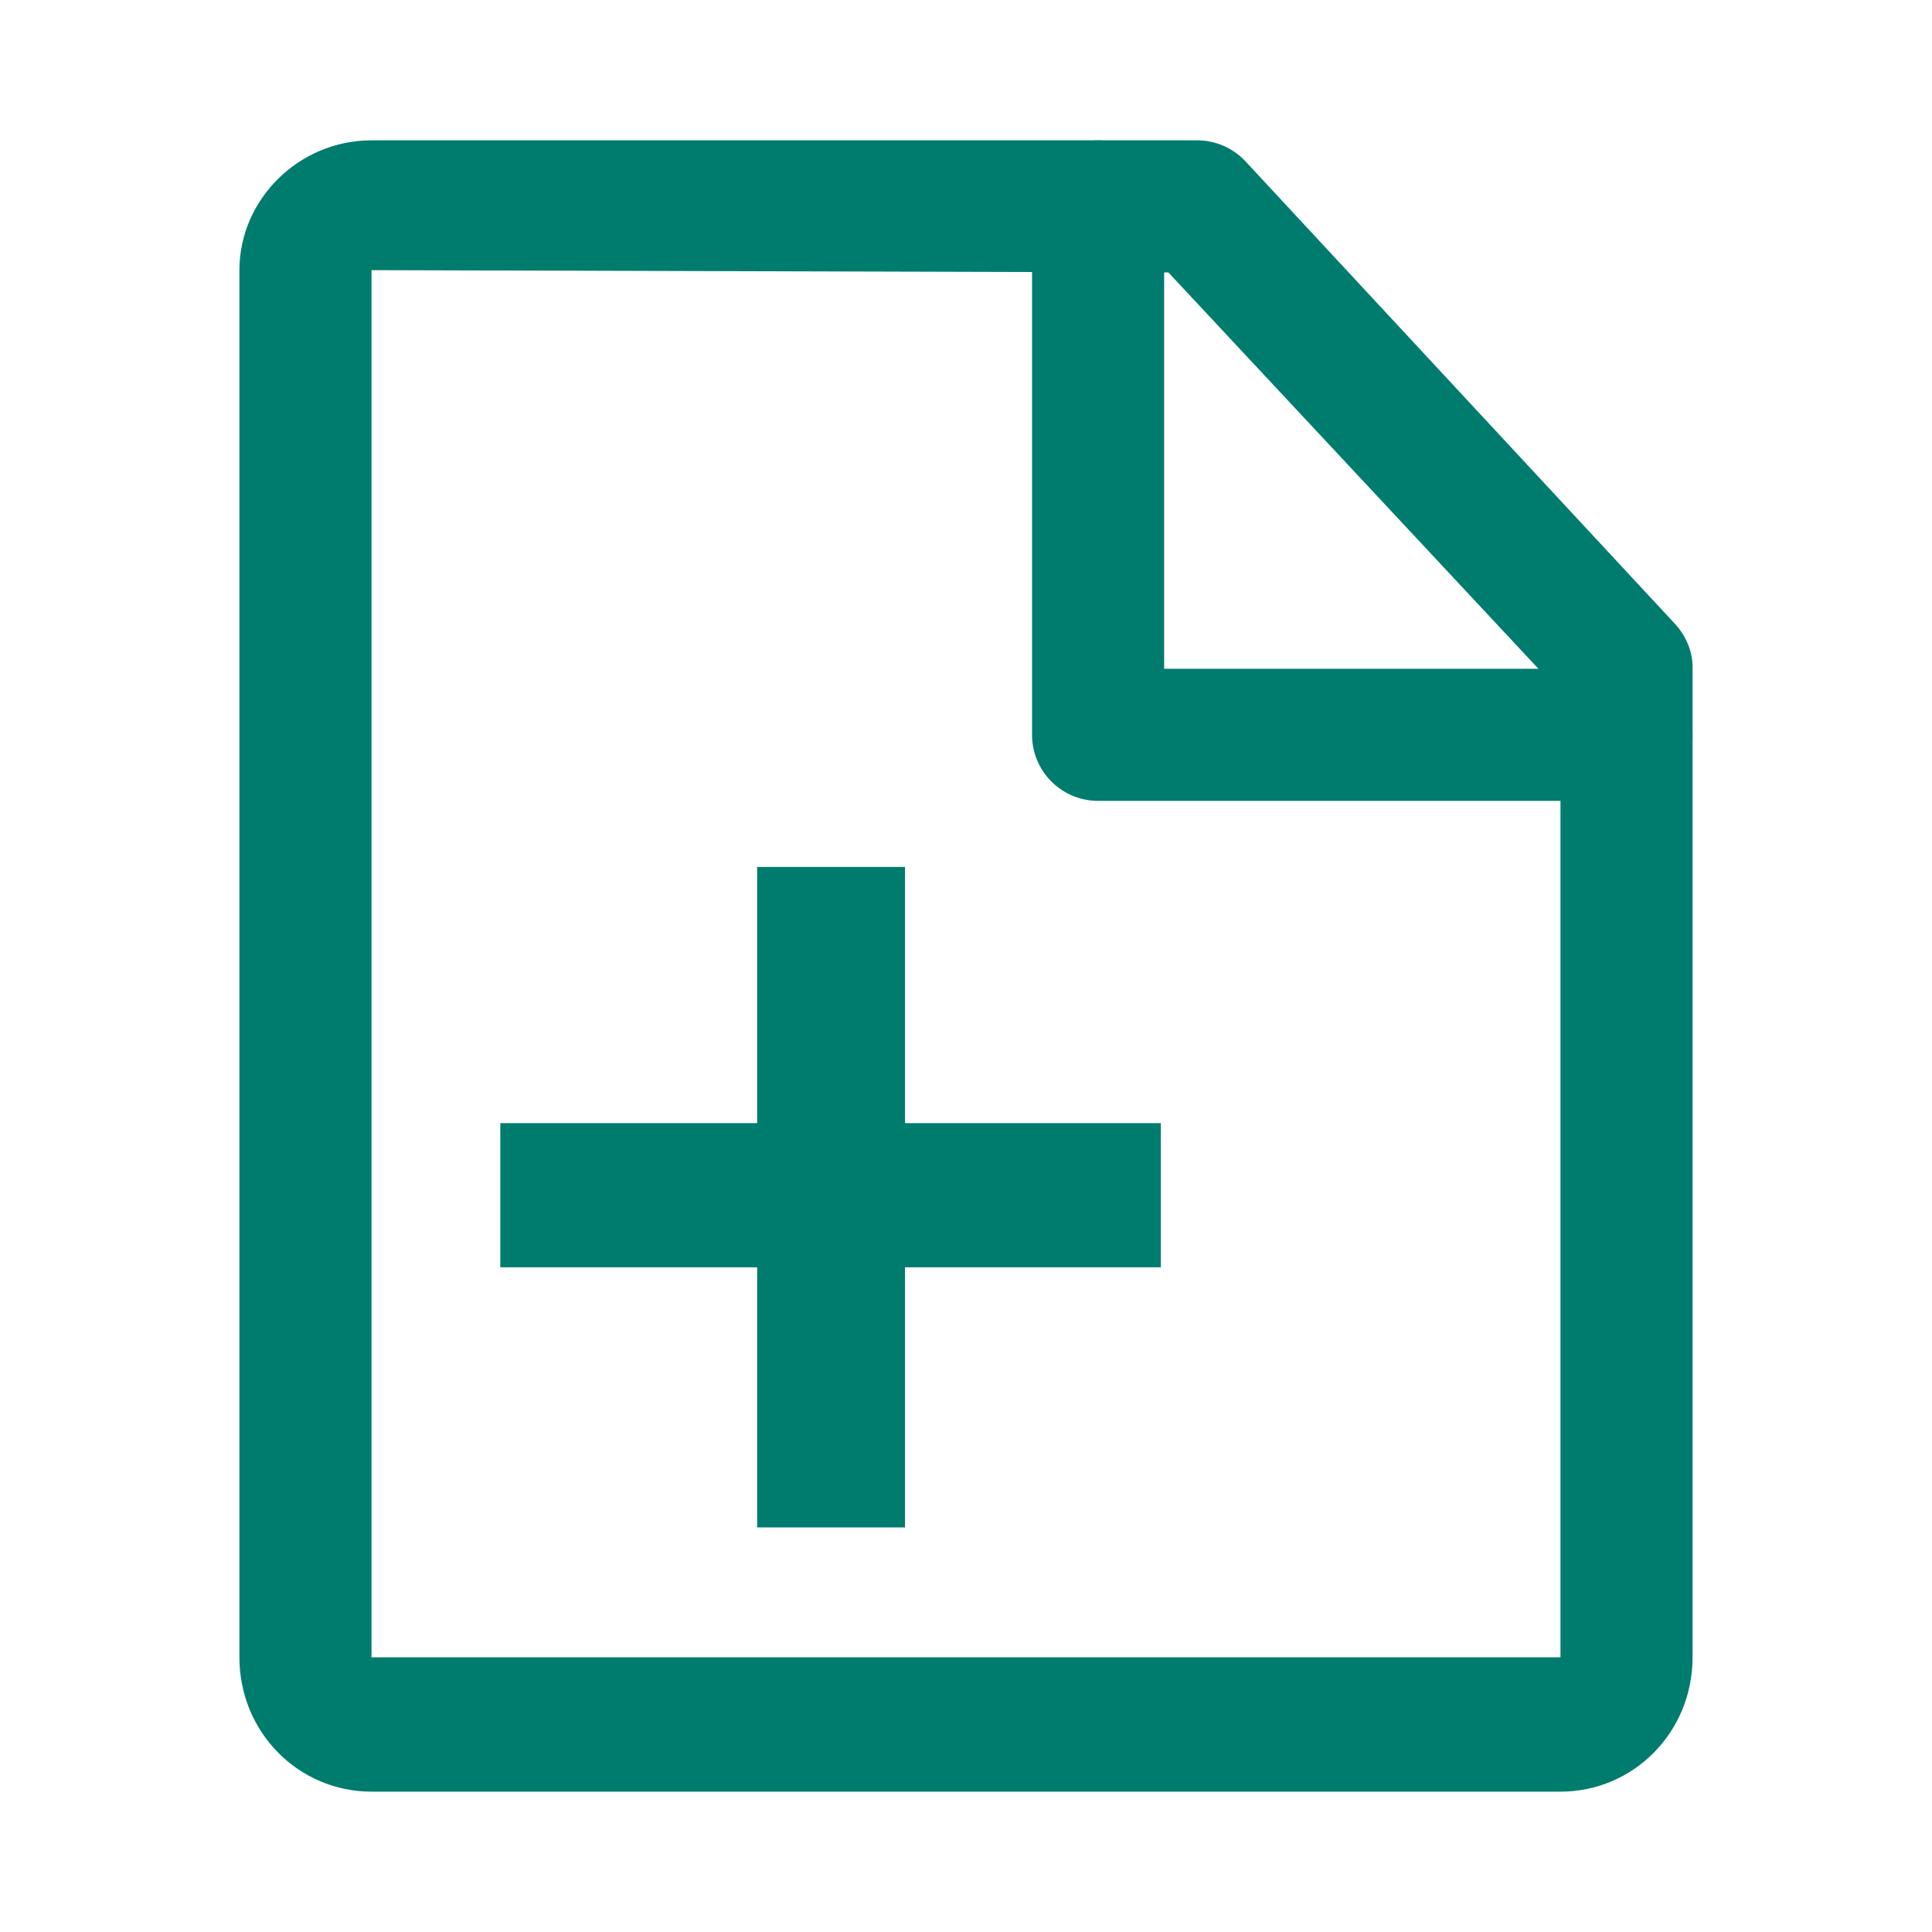 <?xml version="1.0" encoding="UTF-8"?>
<svg width="87px" height="87px" viewBox="0 0 87 87" version="1.1" xmlns="http://www.w3.org/2000/svg" xmlns:xlink="http://www.w3.org/1999/xlink">
    <title>处方</title>
    <g id="页面-1" stroke="none" stroke-width="1" fill="none" fill-rule="evenodd">
        <g id="11月9日首页2" transform="translate(-1396, -3193)" fill="#007C6E" fill-rule="nonzero">
            <g id="编组-5备份-3" transform="translate(1340, 3110)">
                <g id="处方" transform="translate(56, 83)">
                    <rect id="矩形" opacity="0" x="0" y="0" width="87" height="87"></rect>
                    <path d="M70.27,80.68 L16.73,80.68 C13.449,80.68 10.781,78.012 10.781,74.629 L10.781,12.165 C10.781,8.988 13.449,6.319 16.73,6.319 L53.91,6.319 C54.737,6.319 55.527,6.664 56.09,7.27 L75.424,28.091 C75.935,28.641 76.218,29.364 76.218,30.012 L76.218,74.629 C76.218,78.013 73.55,80.68 70.27,80.68 Z M16.73,12.165 L16.73,74.629 L70.27,74.629 L70.27,31.179 L52.613,12.268 L16.73,12.165 Z" id="形状"></path>
                    <path d="M73.244,36.064 L49.449,36.064 C47.806,36.064 46.474,34.732 46.474,33.089 L46.474,9.294 C46.474,7.651 47.806,6.32 49.449,6.32 C51.091,6.32 52.423,7.651 52.423,9.294 L52.423,30.115 L73.244,30.115 C74.887,30.115 76.218,31.447 76.218,33.089 C76.218,34.732 74.887,36.064 73.244,36.064 Z M52.273,50.575 L40.753,50.575 L40.753,39.038 L34.095,39.038 L34.095,50.575 L22.529,50.575 L22.529,57.067 L34.095,57.067 L34.095,68.782 L40.753,68.782 L40.753,57.067 L52.273,57.067 L52.273,50.575 Z" id="形状"></path>
                </g>
            </g>
        </g>
    </g>
</svg>